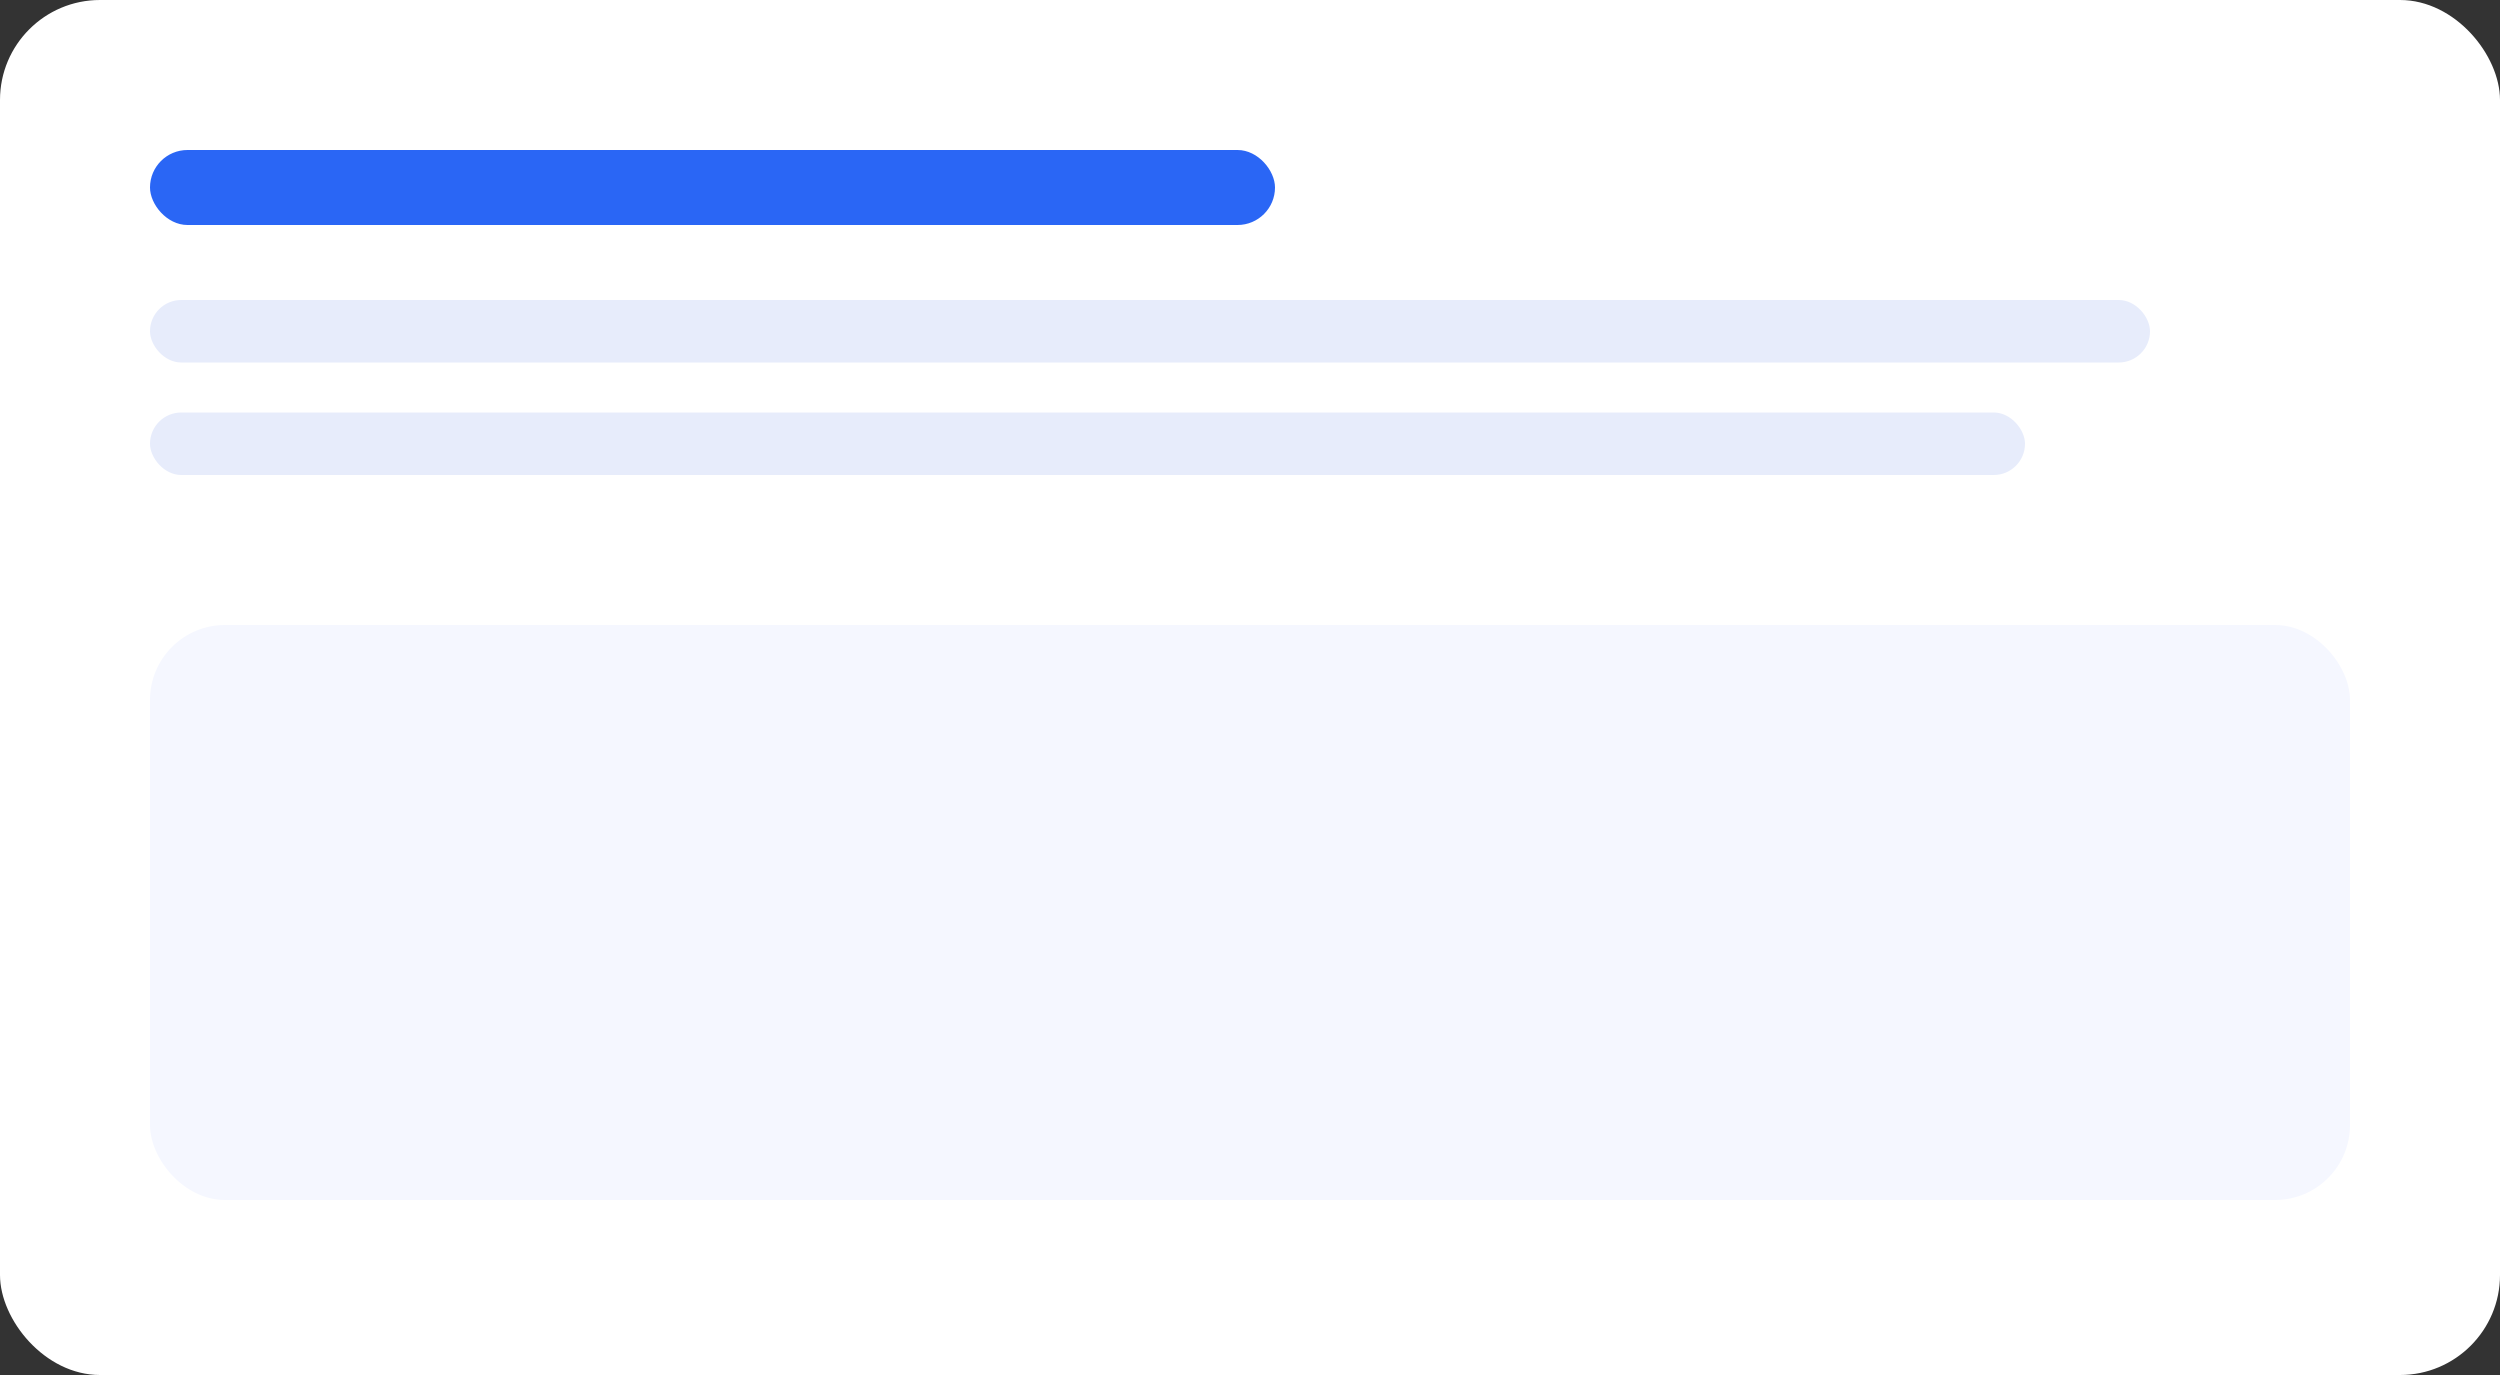 <svg xmlns="http://www.w3.org/2000/svg" viewBox="0 0 400 220">
  <rect x="0" y="0" width="400" height="220" fill="#333333" stroke="none"/>
  <rect width="400" height="220" rx="16" fill="#fff"/>
  <rect x="24" y="24" width="180" height="12" rx="6" fill="#2a66f5"/>
  <rect x="24" y="48" width="320" height="10" rx="5" fill="#e7ecfb"/>
  <rect x="24" y="66" width="300" height="10" rx="5" fill="#e7ecfb"/>
  <rect x="24" y="100" width="352" height="92" rx="12" fill="#f5f7ff"/>
</svg>

